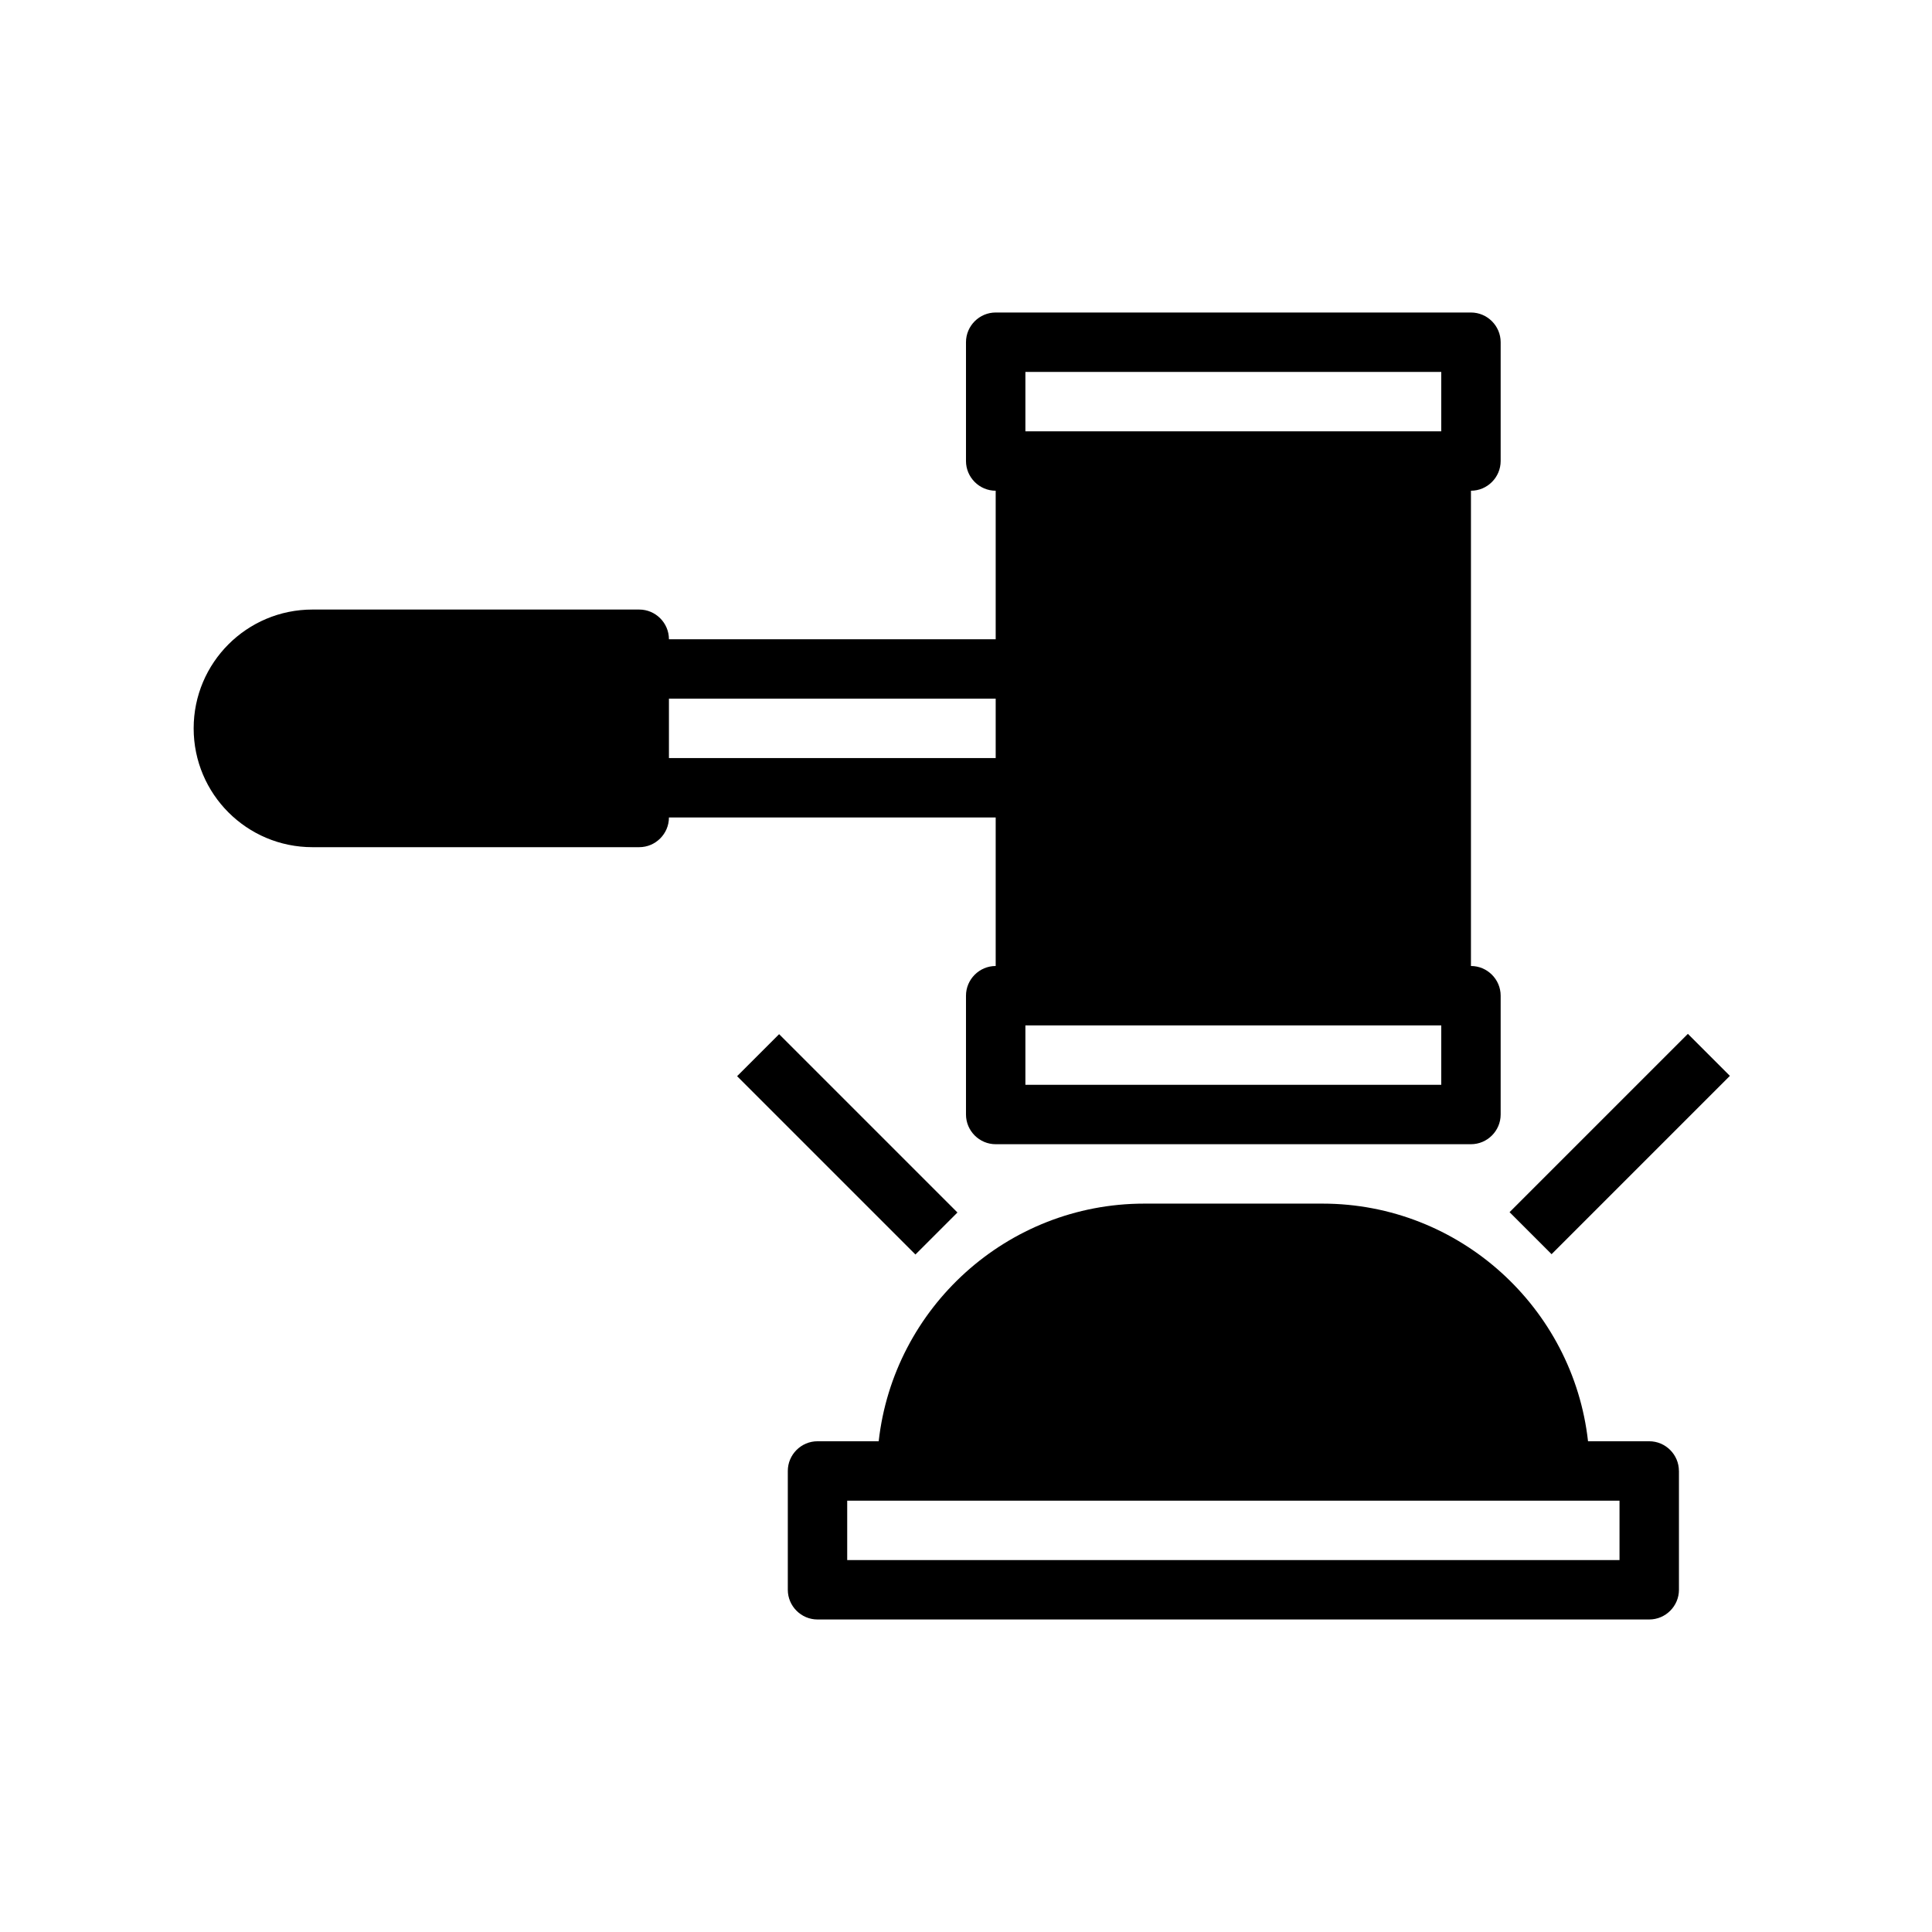 <?xml version="1.0" encoding="UTF-8"?>
<!-- Uploaded to: SVG Repo, www.svgrepo.com, Generator: SVG Repo Mixer Tools -->
<svg fill="#000000" width="800px" height="800px" version="1.1" viewBox="144 144 512 512" xmlns="http://www.w3.org/2000/svg">
 <g>
  <path d="m226.81 368.51h86.594c4.328 0 7.871-3.543 7.871-7.871h86.594v39.359c-4.328 0-7.871 3.543-7.871 7.871v31.488c0 4.328 3.543 7.871 7.871 7.871h125.95c4.328 0 7.871-3.543 7.871-7.871v-31.488c0-4.328-3.543-7.871-7.871-7.871v-125.95c4.328 0 7.871-3.543 7.871-7.871v-31.488c0-4.328-3.543-7.871-7.871-7.871h-125.95c-4.328 0-7.871 3.543-7.871 7.871v31.488c0 4.328 3.543 7.871 7.871 7.871v39.359h-86.594c0-4.328-3.543-7.871-7.871-7.871h-86.594c-17.398 0-31.488 14.09-31.488 31.488 0 17.398 14.09 31.488 31.488 31.488zm188.93-125.95h110.21v15.742h-110.21zm0 173.18h110.21v15.742h-110.21zm-94.465-86.594h86.594v15.742h-86.594z"/>
  <path d="m588.93 533.82c0-4.328-3.543-7.871-7.871-7.871h-16.215c-3.938-35.344-34.008-62.977-70.375-62.977h-47.23c-36.367 0-66.441 27.629-70.375 62.977h-16.215c-4.328 0-7.871 3.543-7.871 7.871v31.488c0 4.328 3.543 7.871 7.871 7.871h220.42c4.328 0 7.871-3.543 7.871-7.871v-31.488zm-15.742 23.617-204.67-0.004v-15.742h204.67z"/>
  <path d="m544.05 465.24 47.258-47.258 11.133 11.133-47.258 47.258z"/>
  <path d="m339.34 429.2 11.133-11.133 47.258 47.258-11.133 11.133z"/>
 </g>
</svg>
